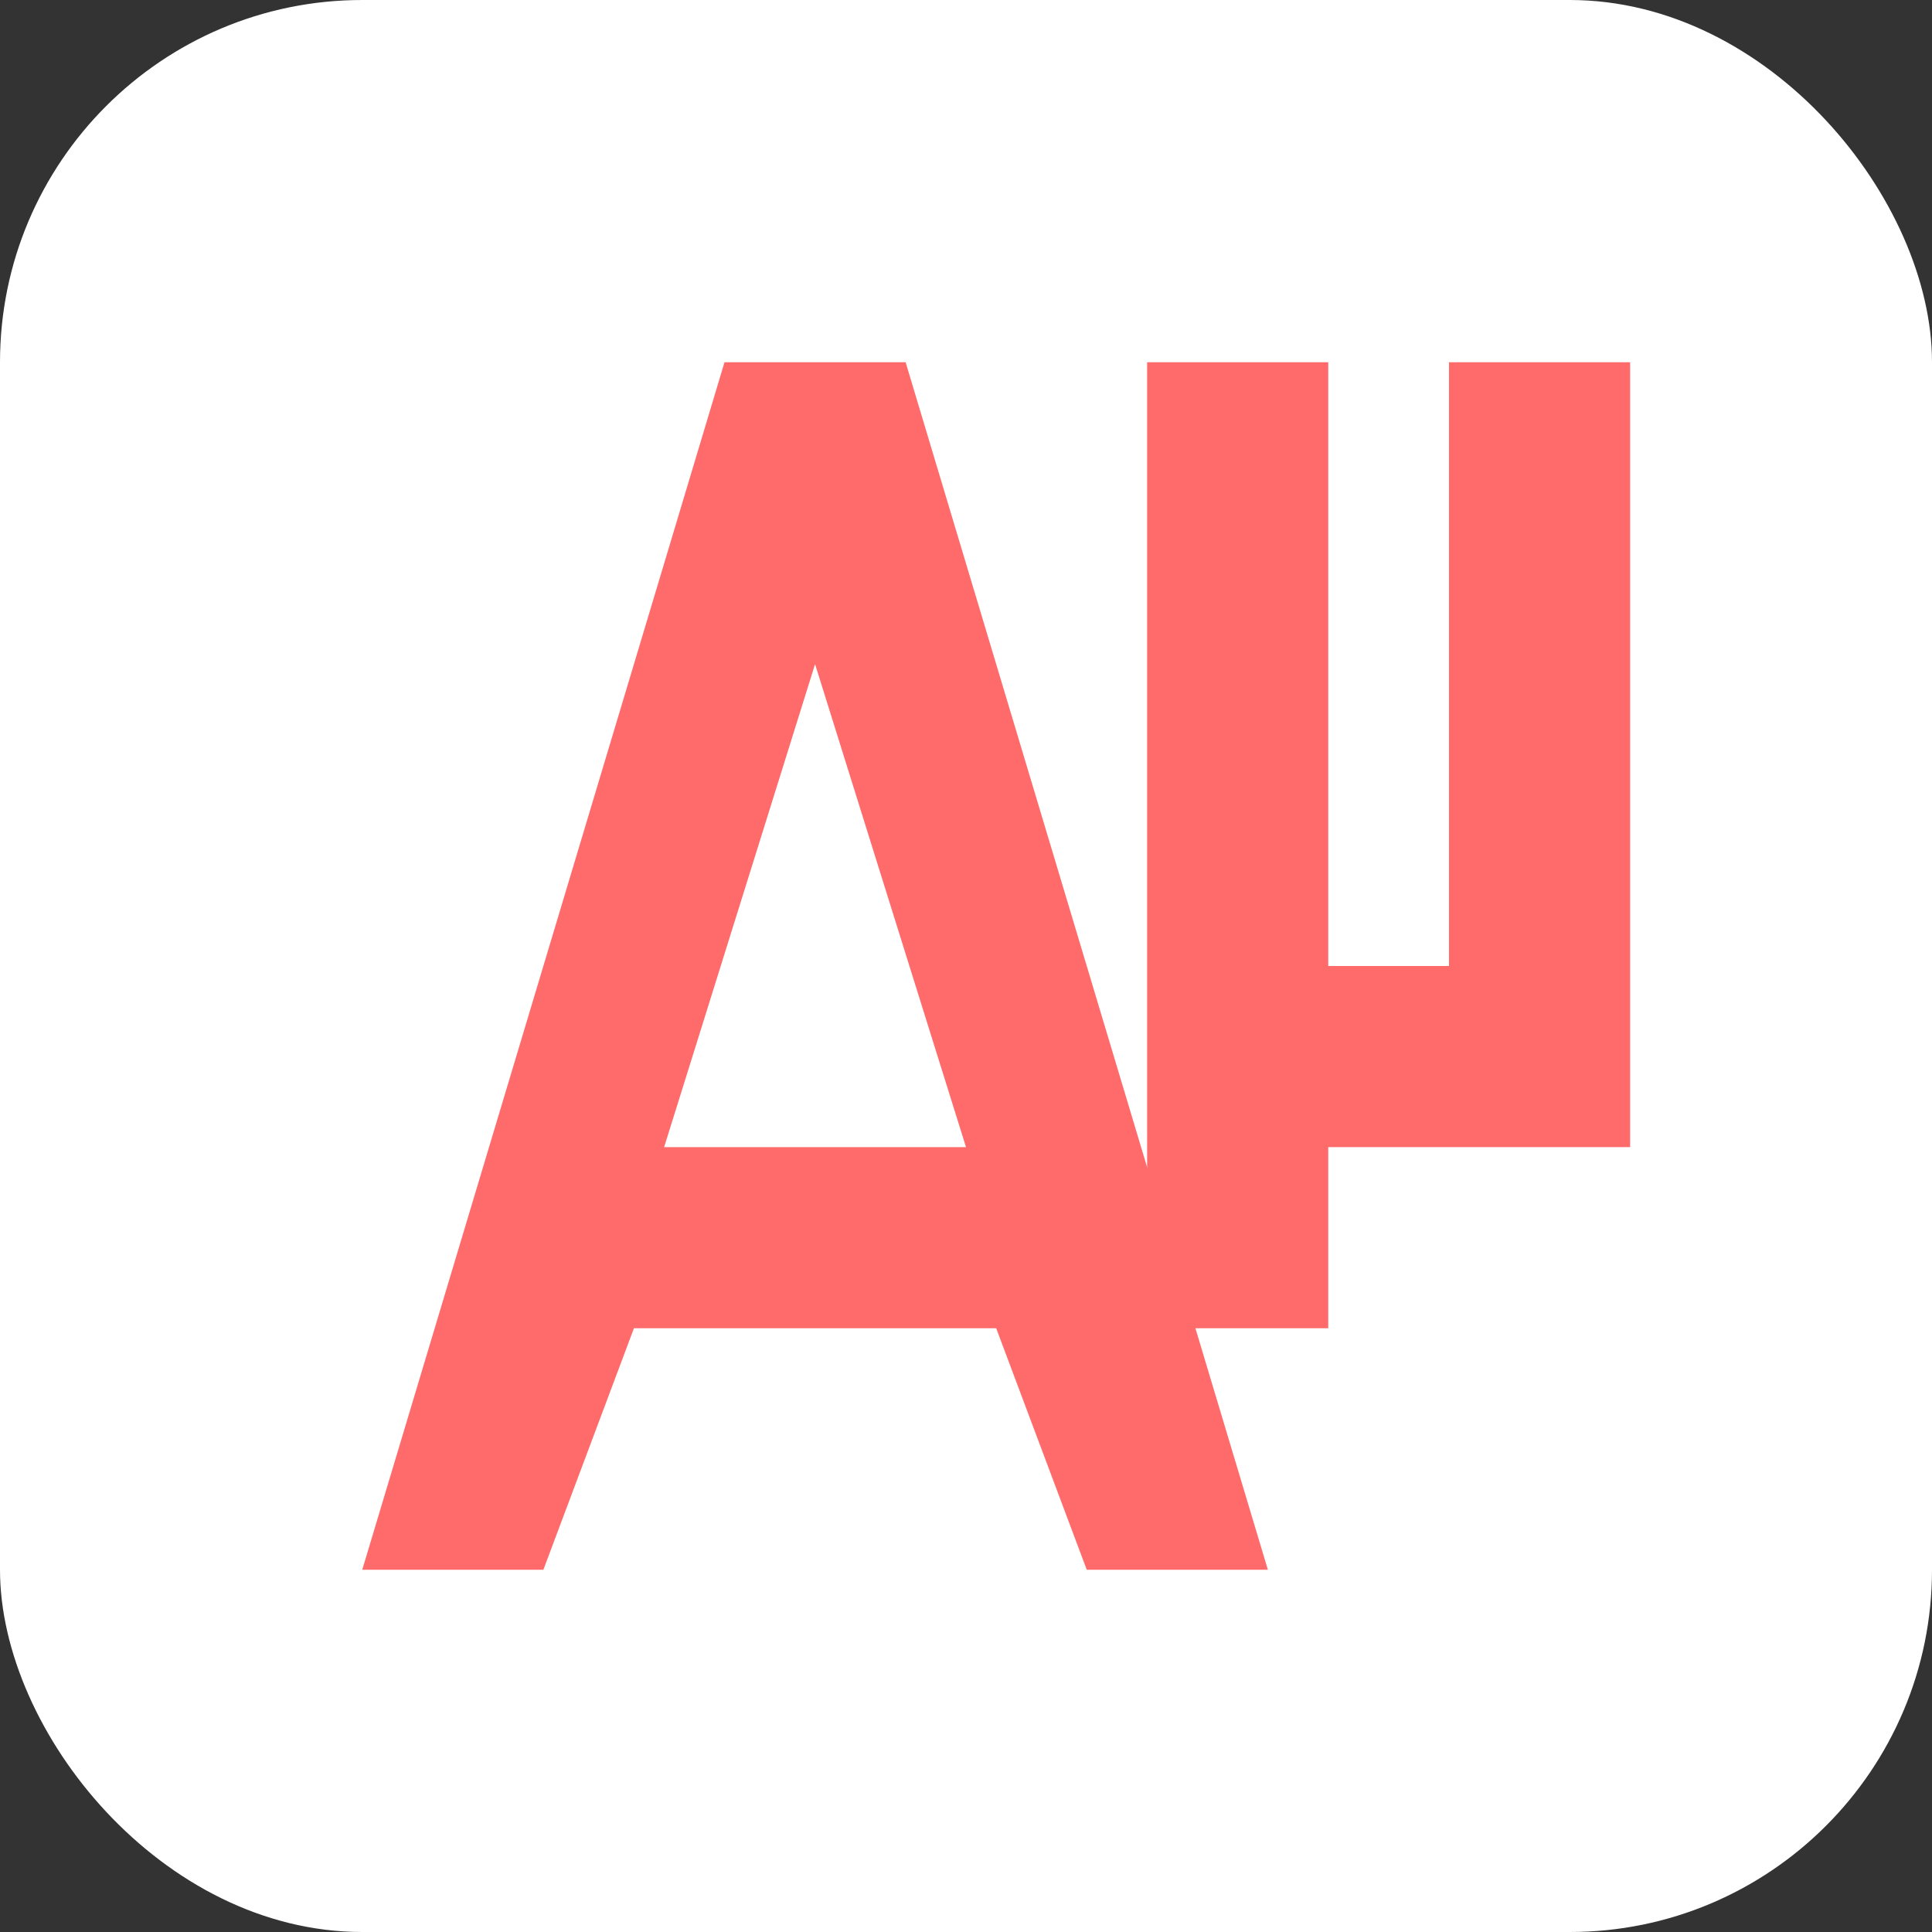 <svg width="32" height="32" viewBox="0 0 32 32" xmlns="http://www.w3.org/2000/svg">
    <rect x="0" y="0" width="32" height="32" fill="#333333" stroke="none"/>
    <rect width="32" height="32" rx="6" fill="white"/>
    <path d="M6 26L12 6H15L21 26H18L16.5 22H10.5L9 26H6ZM11 19H16L13.5 11L11 19Z" fill="#FF6B6B"/>
    <path d="M24 6H27V19H22V22H19V6H22V16H24V6Z" fill="#FF6B6B"/>
</svg> 
